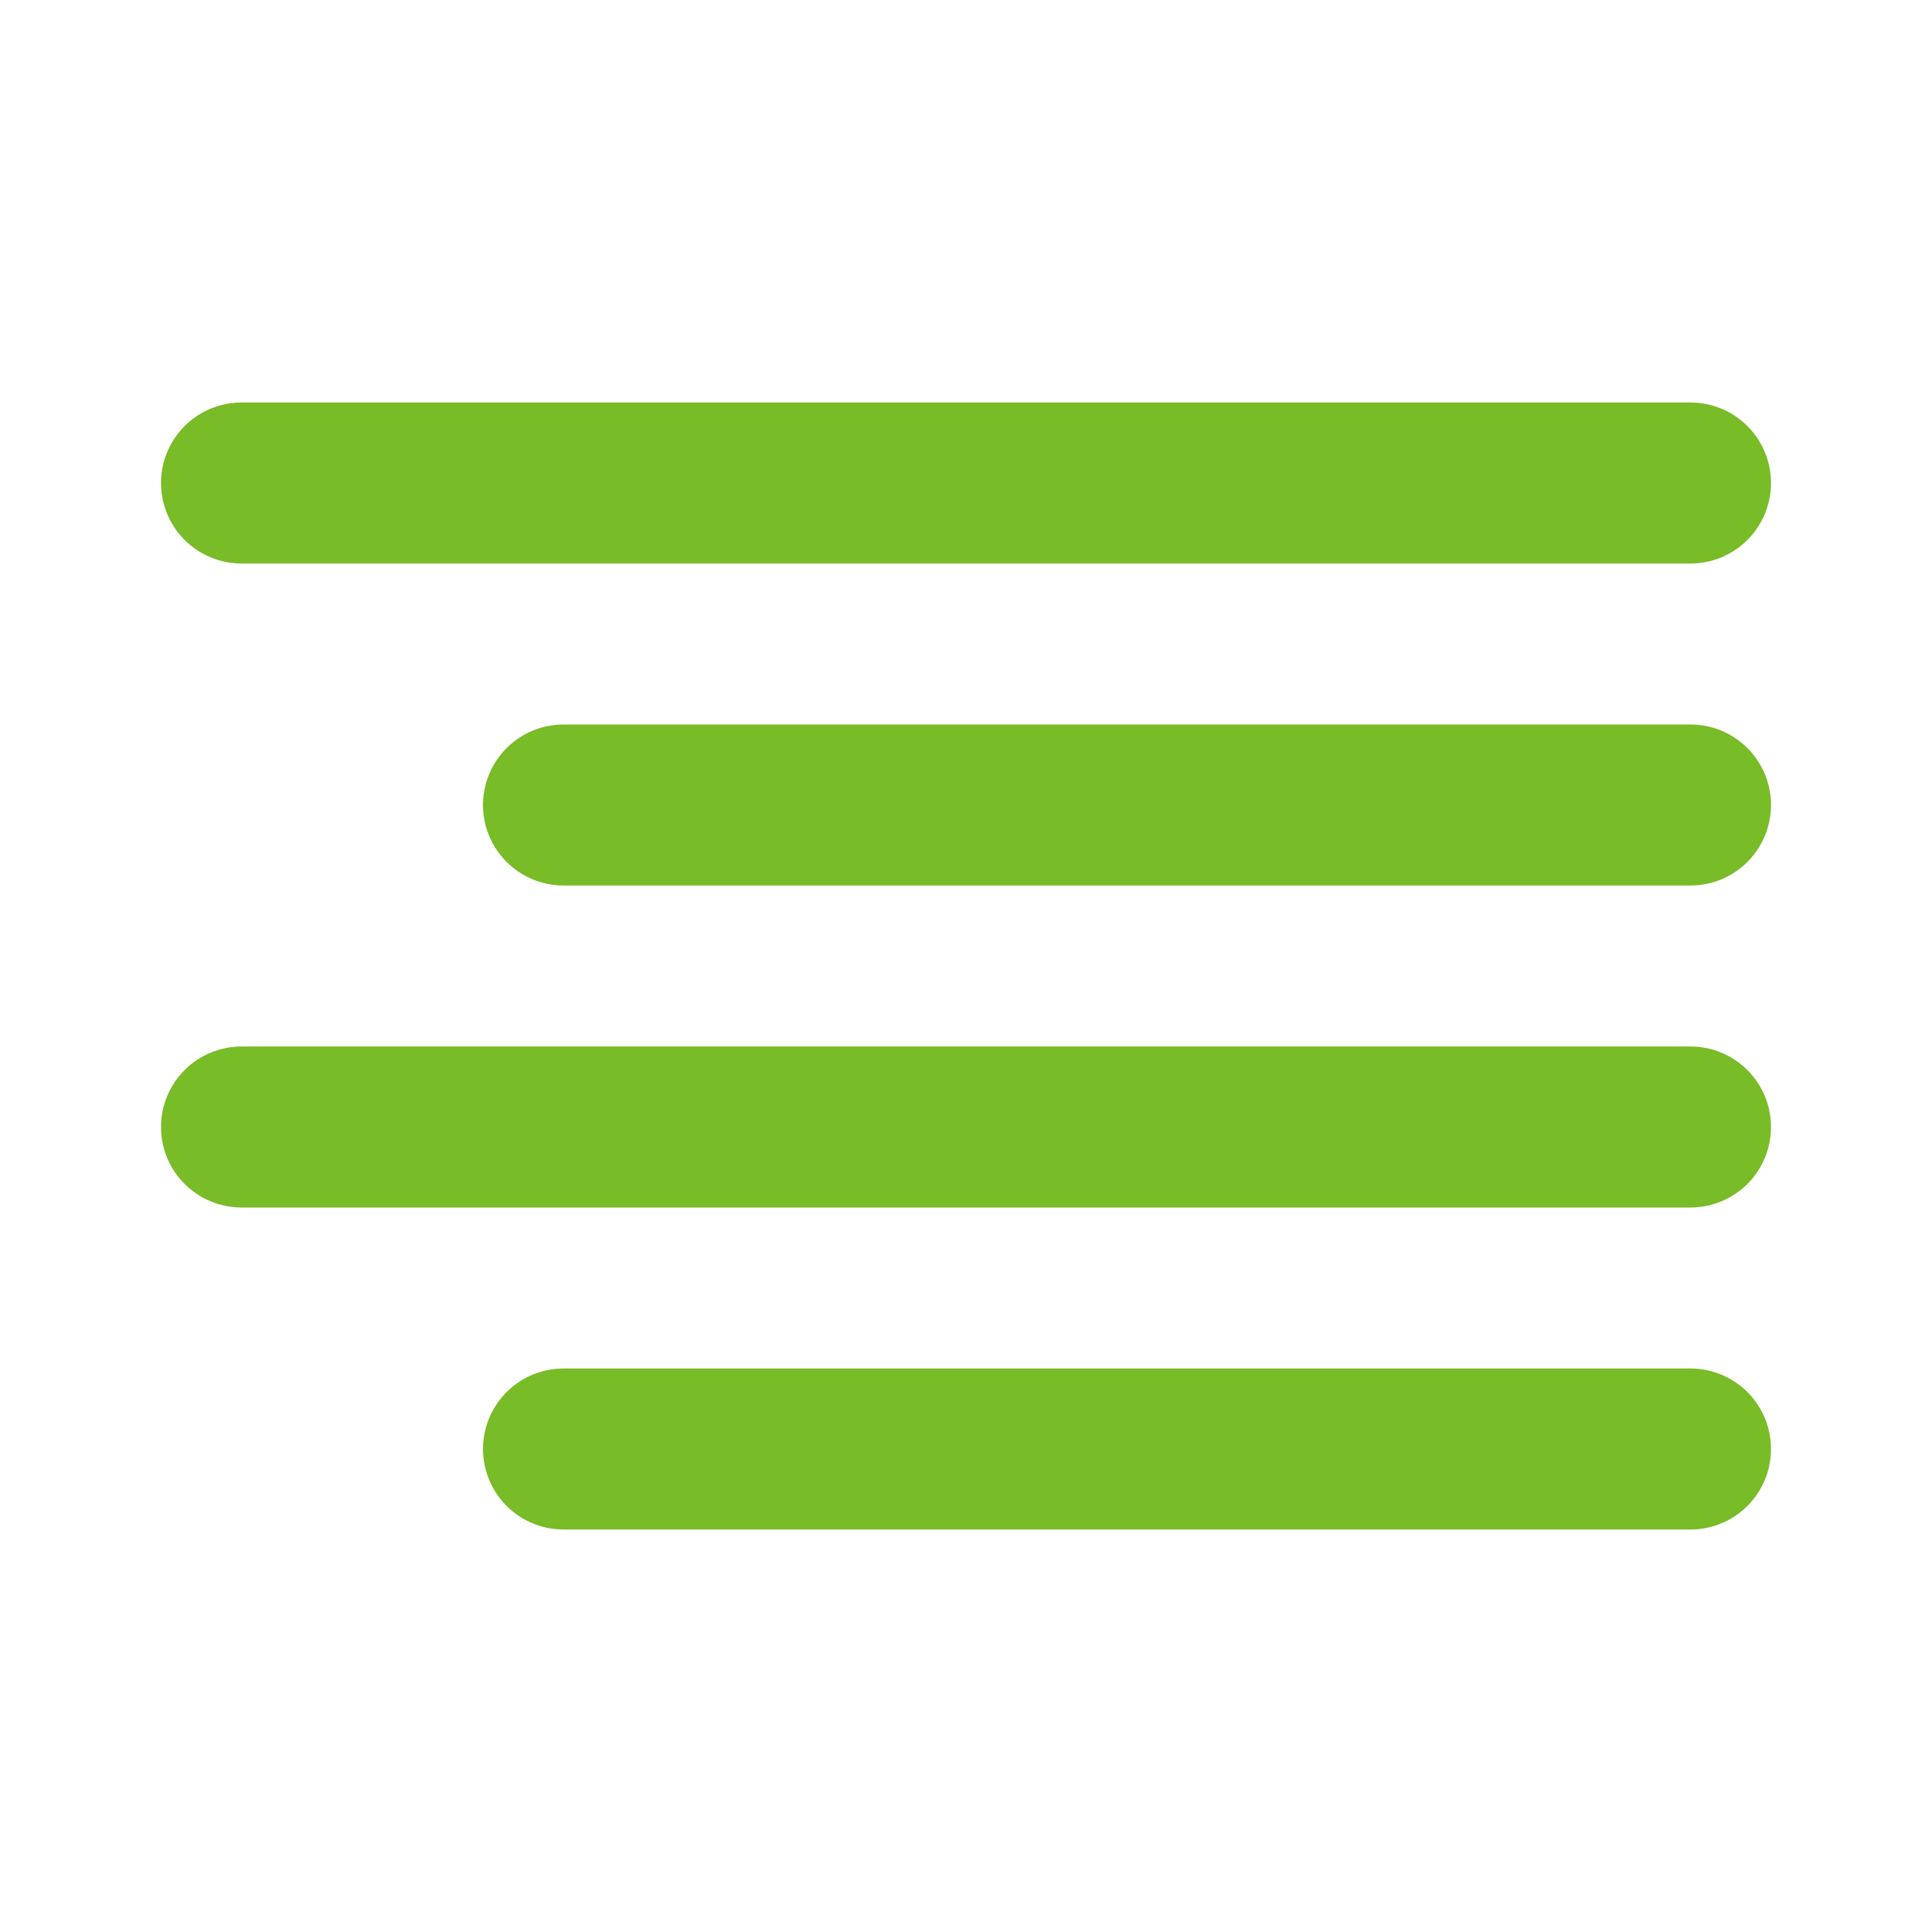 <svg width="24" height="24" viewBox="0 0 24 24" fill="none" xmlns="http://www.w3.org/2000/svg">
<path d="M21 10H7" stroke="#78BC27" stroke-width="2" stroke-linecap="round" stroke-linejoin="round"/>
<path d="M21 6H3" stroke="#78BC27" stroke-width="2" stroke-linecap="round" stroke-linejoin="round"/>
<path d="M21 14H3" stroke="#78BC27" stroke-width="2" stroke-linecap="round" stroke-linejoin="round"/>
<path d="M21 18H7" stroke="#78BC27" stroke-width="2" stroke-linecap="round" stroke-linejoin="round"/>
</svg>
